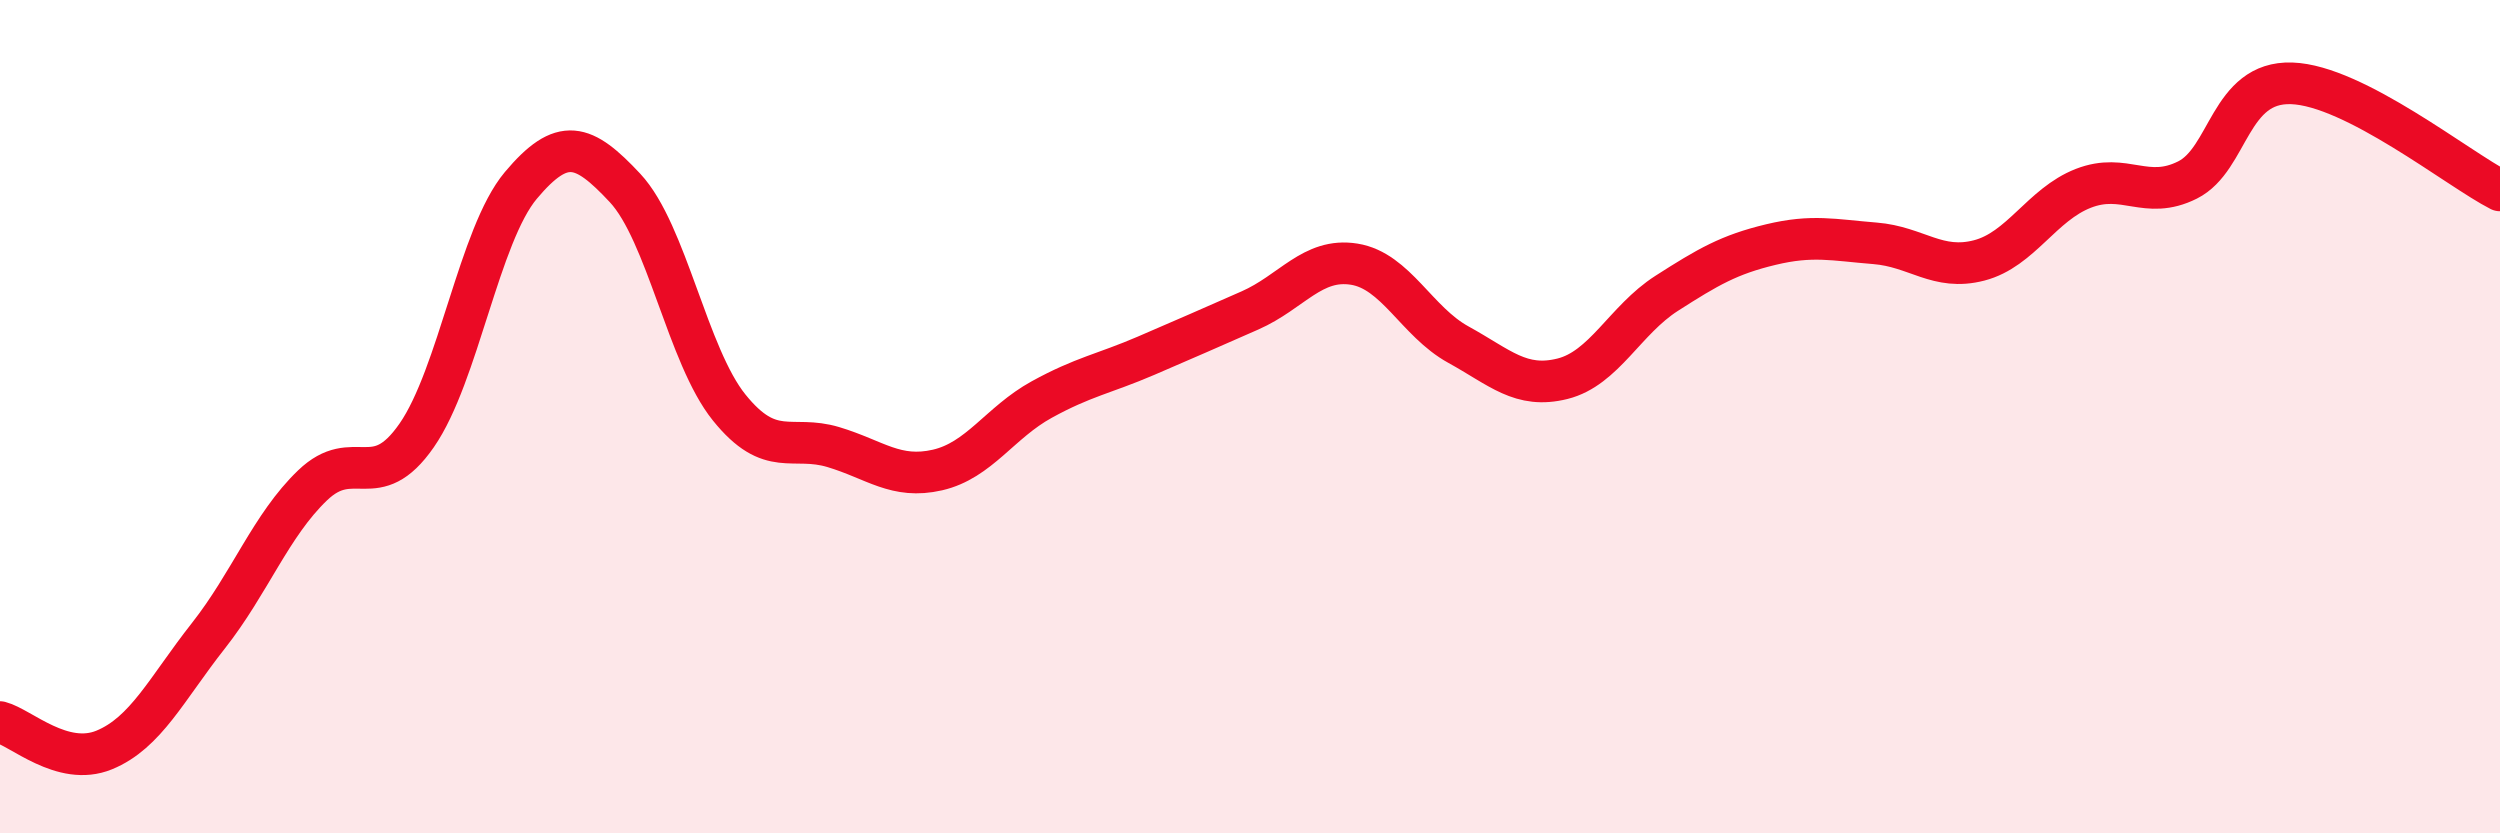 
    <svg width="60" height="20" viewBox="0 0 60 20" xmlns="http://www.w3.org/2000/svg">
      <path
        d="M 0,17.33 C 0.5,17.46 1.5,18.41 2.5,18 C 3.5,17.59 4,16.53 5,15.26 C 6,13.99 6.5,12.61 7.5,11.65 C 8.5,10.69 9,11.89 10,10.45 C 11,9.01 11.5,5.64 12.5,4.45 C 13.5,3.26 14,3.44 15,4.51 C 16,5.58 16.5,8.54 17.5,9.78 C 18.5,11.02 19,10.43 20,10.73 C 21,11.03 21.5,11.51 22.5,11.28 C 23.5,11.05 24,10.14 25,9.59 C 26,9.04 26.5,8.97 27.5,8.54 C 28.5,8.11 29,7.89 30,7.45 C 31,7.01 31.5,6.18 32.5,6.34 C 33.5,6.5 34,7.72 35,8.27 C 36,8.82 36.5,9.34 37.5,9.09 C 38.5,8.84 39,7.68 40,7.04 C 41,6.4 41.5,6.11 42.5,5.87 C 43.5,5.63 44,5.76 45,5.84 C 46,5.92 46.5,6.51 47.5,6.25 C 48.5,5.99 49,4.91 50,4.52 C 51,4.13 51.5,4.82 52.5,4.32 C 53.5,3.82 53.5,1.95 55,2 C 56.5,2.05 59,4.06 60,4.57L60 20L0 20Z"
        fill="#EB0A25"
        opacity="0.1"
        stroke-linecap="round"
        stroke-linejoin="round"
      />
      <path
        d="M 0,17.33 C 0.5,17.46 1.5,18.41 2.5,18 C 3.5,17.59 4,16.53 5,15.26 C 6,13.99 6.5,12.61 7.5,11.65 C 8.5,10.69 9,11.89 10,10.45 C 11,9.01 11.5,5.64 12.5,4.45 C 13.5,3.26 14,3.44 15,4.51 C 16,5.58 16.5,8.54 17.5,9.78 C 18.5,11.02 19,10.43 20,10.73 C 21,11.03 21.5,11.51 22.5,11.28 C 23.5,11.05 24,10.14 25,9.59 C 26,9.04 26.5,8.97 27.5,8.54 C 28.5,8.11 29,7.89 30,7.45 C 31,7.01 31.5,6.18 32.5,6.34 C 33.5,6.5 34,7.72 35,8.27 C 36,8.82 36.5,9.34 37.5,9.09 C 38.5,8.84 39,7.68 40,7.04 C 41,6.4 41.5,6.11 42.5,5.87 C 43.5,5.63 44,5.76 45,5.84 C 46,5.92 46.5,6.51 47.5,6.25 C 48.5,5.99 49,4.91 50,4.52 C 51,4.13 51.5,4.82 52.5,4.32 C 53.5,3.82 53.5,1.95 55,2 C 56.5,2.05 59,4.06 60,4.57"
        stroke="#EB0A25"
        stroke-width="1"
        fill="none"
        stroke-linecap="round"
        stroke-linejoin="round"
      />
    </svg>
  